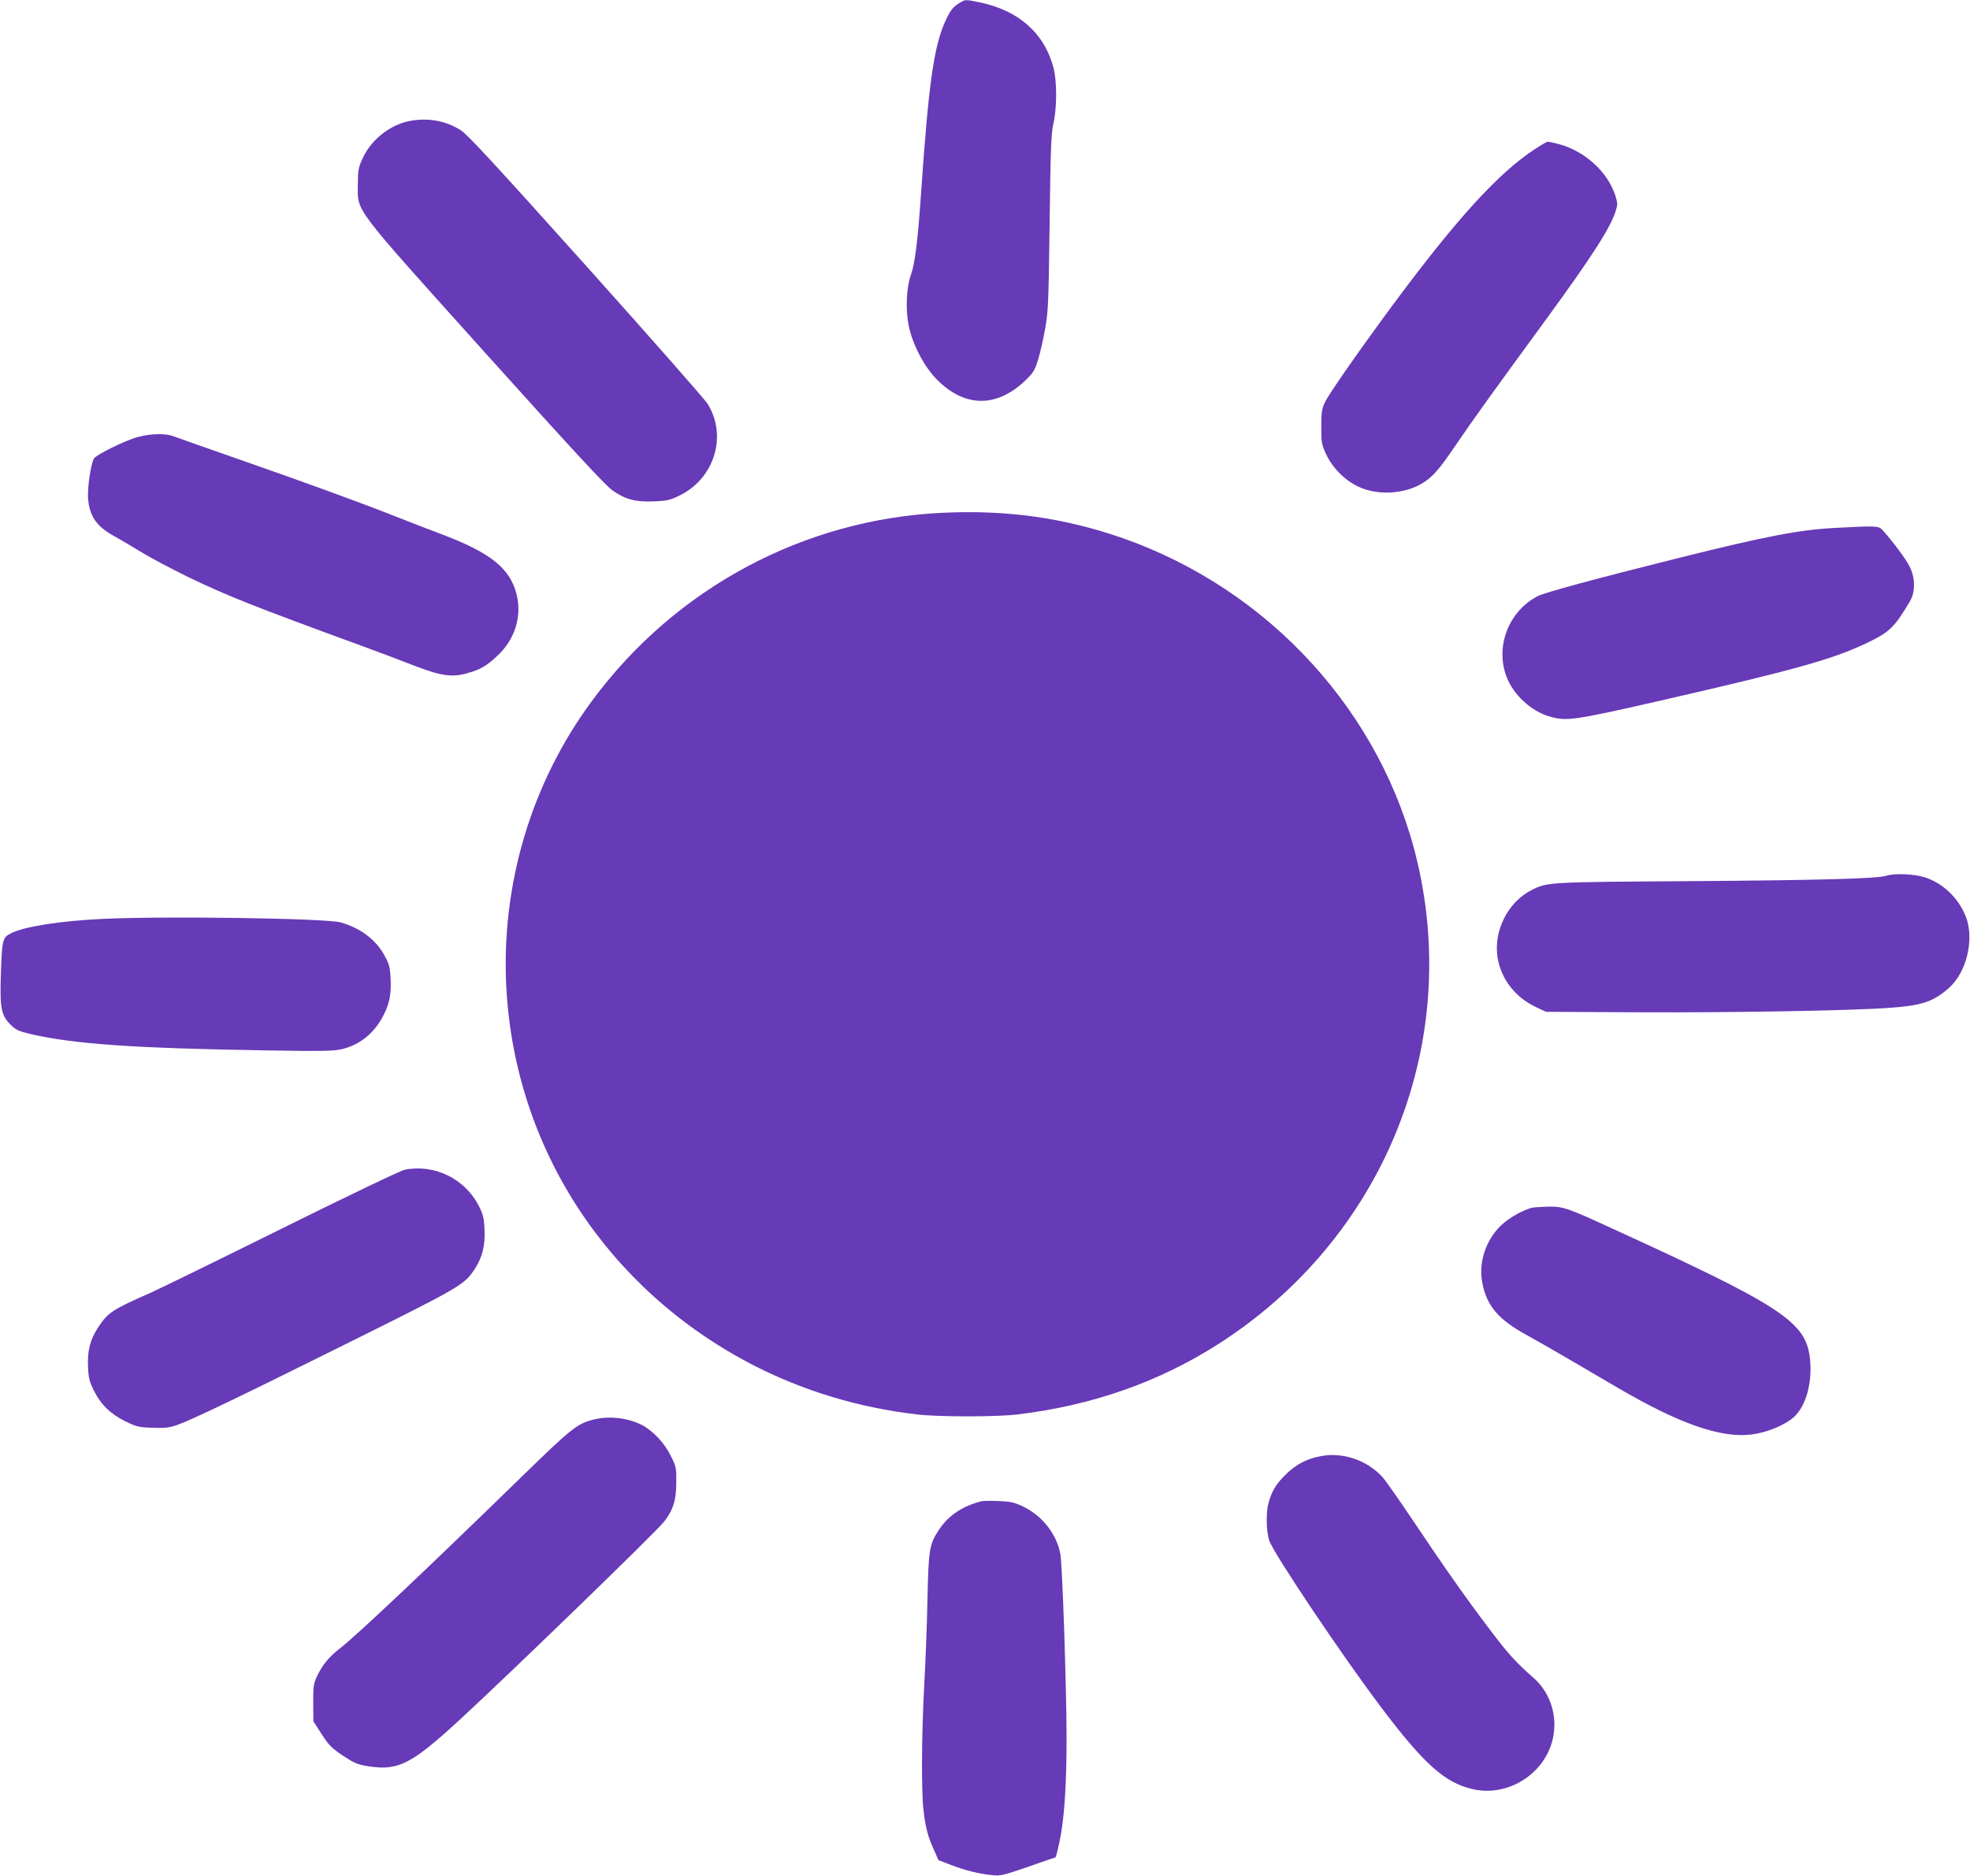 <?xml version="1.0" standalone="no"?>
<!DOCTYPE svg PUBLIC "-//W3C//DTD SVG 20010904//EN"
 "http://www.w3.org/TR/2001/REC-SVG-20010904/DTD/svg10.dtd">
<svg version="1.0" xmlns="http://www.w3.org/2000/svg"
 width="1280pt" height="1219pt" viewBox="0 0 1280 1219"
 preserveAspectRatio="xMidYMid meet">
<g transform="translate(0,1219) scale(0.1,-0.1)"
fill="#673ab7" stroke="none">
<path d="M6235 12171 c-44 -26 -61 -49 -94 -121 -74 -165 -108 -411 -156
-1110 -21 -309 -40 -462 -66 -535 -30 -83 -36 -226 -15 -330 24 -122 102 -271
186 -354 178 -178 382 -181 566 -9 57 54 66 68 88 137 13 42 34 132 46 201 21
116 23 166 30 695 6 491 10 580 25 645 23 100 23 273 0 360 -59 224 -226 372
-480 425 -93 19 -94 19 -130 -4z"/>
<path d="M2686 11408 c-137 -18 -269 -116 -329 -245 -29 -63 -31 -77 -32 -173
0 -181 -45 -122 834 -1100 564 -627 776 -856 821 -887 84 -59 149 -76 269 -71
83 3 105 8 164 37 229 110 315 388 184 598 -18 28 -373 432 -790 897 -603 672
-770 853 -815 881 -92 57 -193 78 -306 63z"/>
<path d="M9974 11222 c-238 -156 -506 -450 -918 -1005 -218 -295 -424 -589
-448 -643 -20 -41 -23 -66 -23 -159 0 -103 2 -114 32 -178 42 -89 121 -168
210 -210 122 -57 293 -49 410 20 69 40 114 91 224 254 104 153 217 311 585
814 292 400 417 593 451 701 15 47 14 54 -2 105 -51 155 -201 290 -372 334
-31 8 -62 15 -68 14 -5 0 -42 -22 -81 -47z"/>
<path d="M895 9350 c-80 -21 -272 -116 -285 -140 -20 -38 -42 -186 -38 -255 8
-117 54 -185 168 -248 25 -13 99 -57 165 -97 66 -41 206 -115 310 -166 259
-125 429 -193 1130 -449 110 -40 265 -99 345 -130 172 -67 249 -78 345 -50 86
24 126 47 194 111 117 108 164 258 127 404 -43 168 -171 270 -491 390 -77 29
-207 79 -290 112 -219 87 -589 222 -1025 374 -212 74 -402 141 -423 149 -50
20 -147 18 -232 -5z"/>
<path d="M6130 8858 c-905 -40 -1743 -489 -2284 -1223 -395 -534 -592 -1196
-556 -1865 57 -1044 658 -1963 1604 -2451 328 -168 681 -275 1061 -320 138
-17 527 -17 660 0 485 59 916 211 1301 457 1062 679 1576 1920 1294 3130 -226
968 -960 1774 -1921 2109 -376 130 -743 182 -1159 163z"/>
<path d="M11915 8759 c-224 -12 -444 -54 -1005 -194 -548 -137 -868 -224 -917
-248 -190 -97 -280 -327 -204 -526 44 -115 160 -223 279 -257 109 -32 159 -25
707 100 904 207 1140 273 1372 386 132 65 164 96 263 263 36 61 35 152 -3 227
-25 49 -103 154 -173 233 -27 31 -40 31 -319 16z"/>
<path d="M12255 6499 c-61 -19 -442 -29 -1280 -35 -923 -6 -920 -6 -1024 -58
-153 -78 -247 -263 -221 -436 22 -140 113 -259 247 -323 l68 -32 595 -3 c595
-3 1384 10 1638 29 210 15 283 39 385 129 115 101 167 318 110 463 -47 122
-151 220 -270 257 -70 21 -193 26 -248 9z"/>
<path d="M670 6219 c-277 -13 -516 -50 -601 -95 -52 -26 -56 -44 -63 -254 -8
-231 1 -277 63 -339 33 -33 52 -42 127 -60 286 -66 674 -93 1544 -107 372 -6
433 -4 488 10 115 29 208 107 265 221 38 76 50 136 45 233 -3 75 -9 96 -38
150 -56 105 -158 182 -287 218 -97 27 -1134 42 -1543 23z"/>
<path d="M2630 4589 c-25 -5 -373 -171 -800 -383 -415 -206 -798 -393 -850
-416 -250 -110 -277 -128 -340 -222 -54 -82 -73 -153 -68 -259 3 -73 9 -97 38
-155 44 -90 107 -152 204 -200 72 -35 87 -39 175 -42 77 -3 108 0 156 16 94
32 394 176 1130 542 724 360 744 372 811 476 49 76 67 151 62 255 -3 74 -9 97
-37 153 -90 176 -287 273 -481 235z"/>
<path d="M9960 4343 c-56 -11 -153 -65 -205 -114 -99 -94 -148 -237 -125 -368
27 -155 105 -247 296 -350 65 -36 214 -121 329 -189 116 -68 265 -156 333
-194 376 -213 637 -293 828 -254 91 18 186 61 237 105 83 73 126 234 106 392
-29 231 -190 336 -1284 836 -293 135 -319 143 -414 142 -42 -1 -87 -4 -101 -6z"/>
<path d="M3851 2964 c-102 -27 -142 -59 -453 -362 -622 -606 -1082 -1041
-1191 -1125 -70 -54 -111 -105 -146 -177 -24 -50 -26 -66 -26 -175 l1 -120 54
-84 c48 -74 64 -90 140 -141 78 -51 95 -57 171 -69 189 -27 274 17 579 297
323 297 1284 1228 1335 1294 59 76 79 140 79 254 1 96 0 103 -37 176 -40 82
-116 162 -188 199 -94 47 -217 60 -318 33z"/>
<path d="M8595 2730 c-106 -17 -186 -61 -262 -143 -47 -51 -68 -88 -89 -156
-19 -64 -18 -187 3 -252 26 -81 475 -750 725 -1081 279 -370 414 -492 595
-534 218 -51 449 83 515 299 46 153 0 320 -117 423 -112 98 -167 158 -283 312
-158 208 -309 424 -503 714 -88 131 -176 257 -196 279 -97 107 -249 161 -388
139z"/>
<path d="M6375 2434 c-123 -32 -211 -91 -273 -183 -64 -96 -69 -128 -76 -461
-3 -162 -13 -412 -21 -555 -17 -303 -19 -684 -5 -805 14 -119 29 -174 66 -256
l32 -72 81 -31 c92 -35 178 -57 266 -66 56 -6 72 -2 235 54 96 34 175 61 177
61 5 0 24 80 38 160 23 140 35 339 35 614 0 320 -27 1121 -40 1196 -24 132
-119 252 -246 312 -56 26 -80 31 -158 34 -50 2 -100 1 -111 -2z"/>
</g>
</svg>
